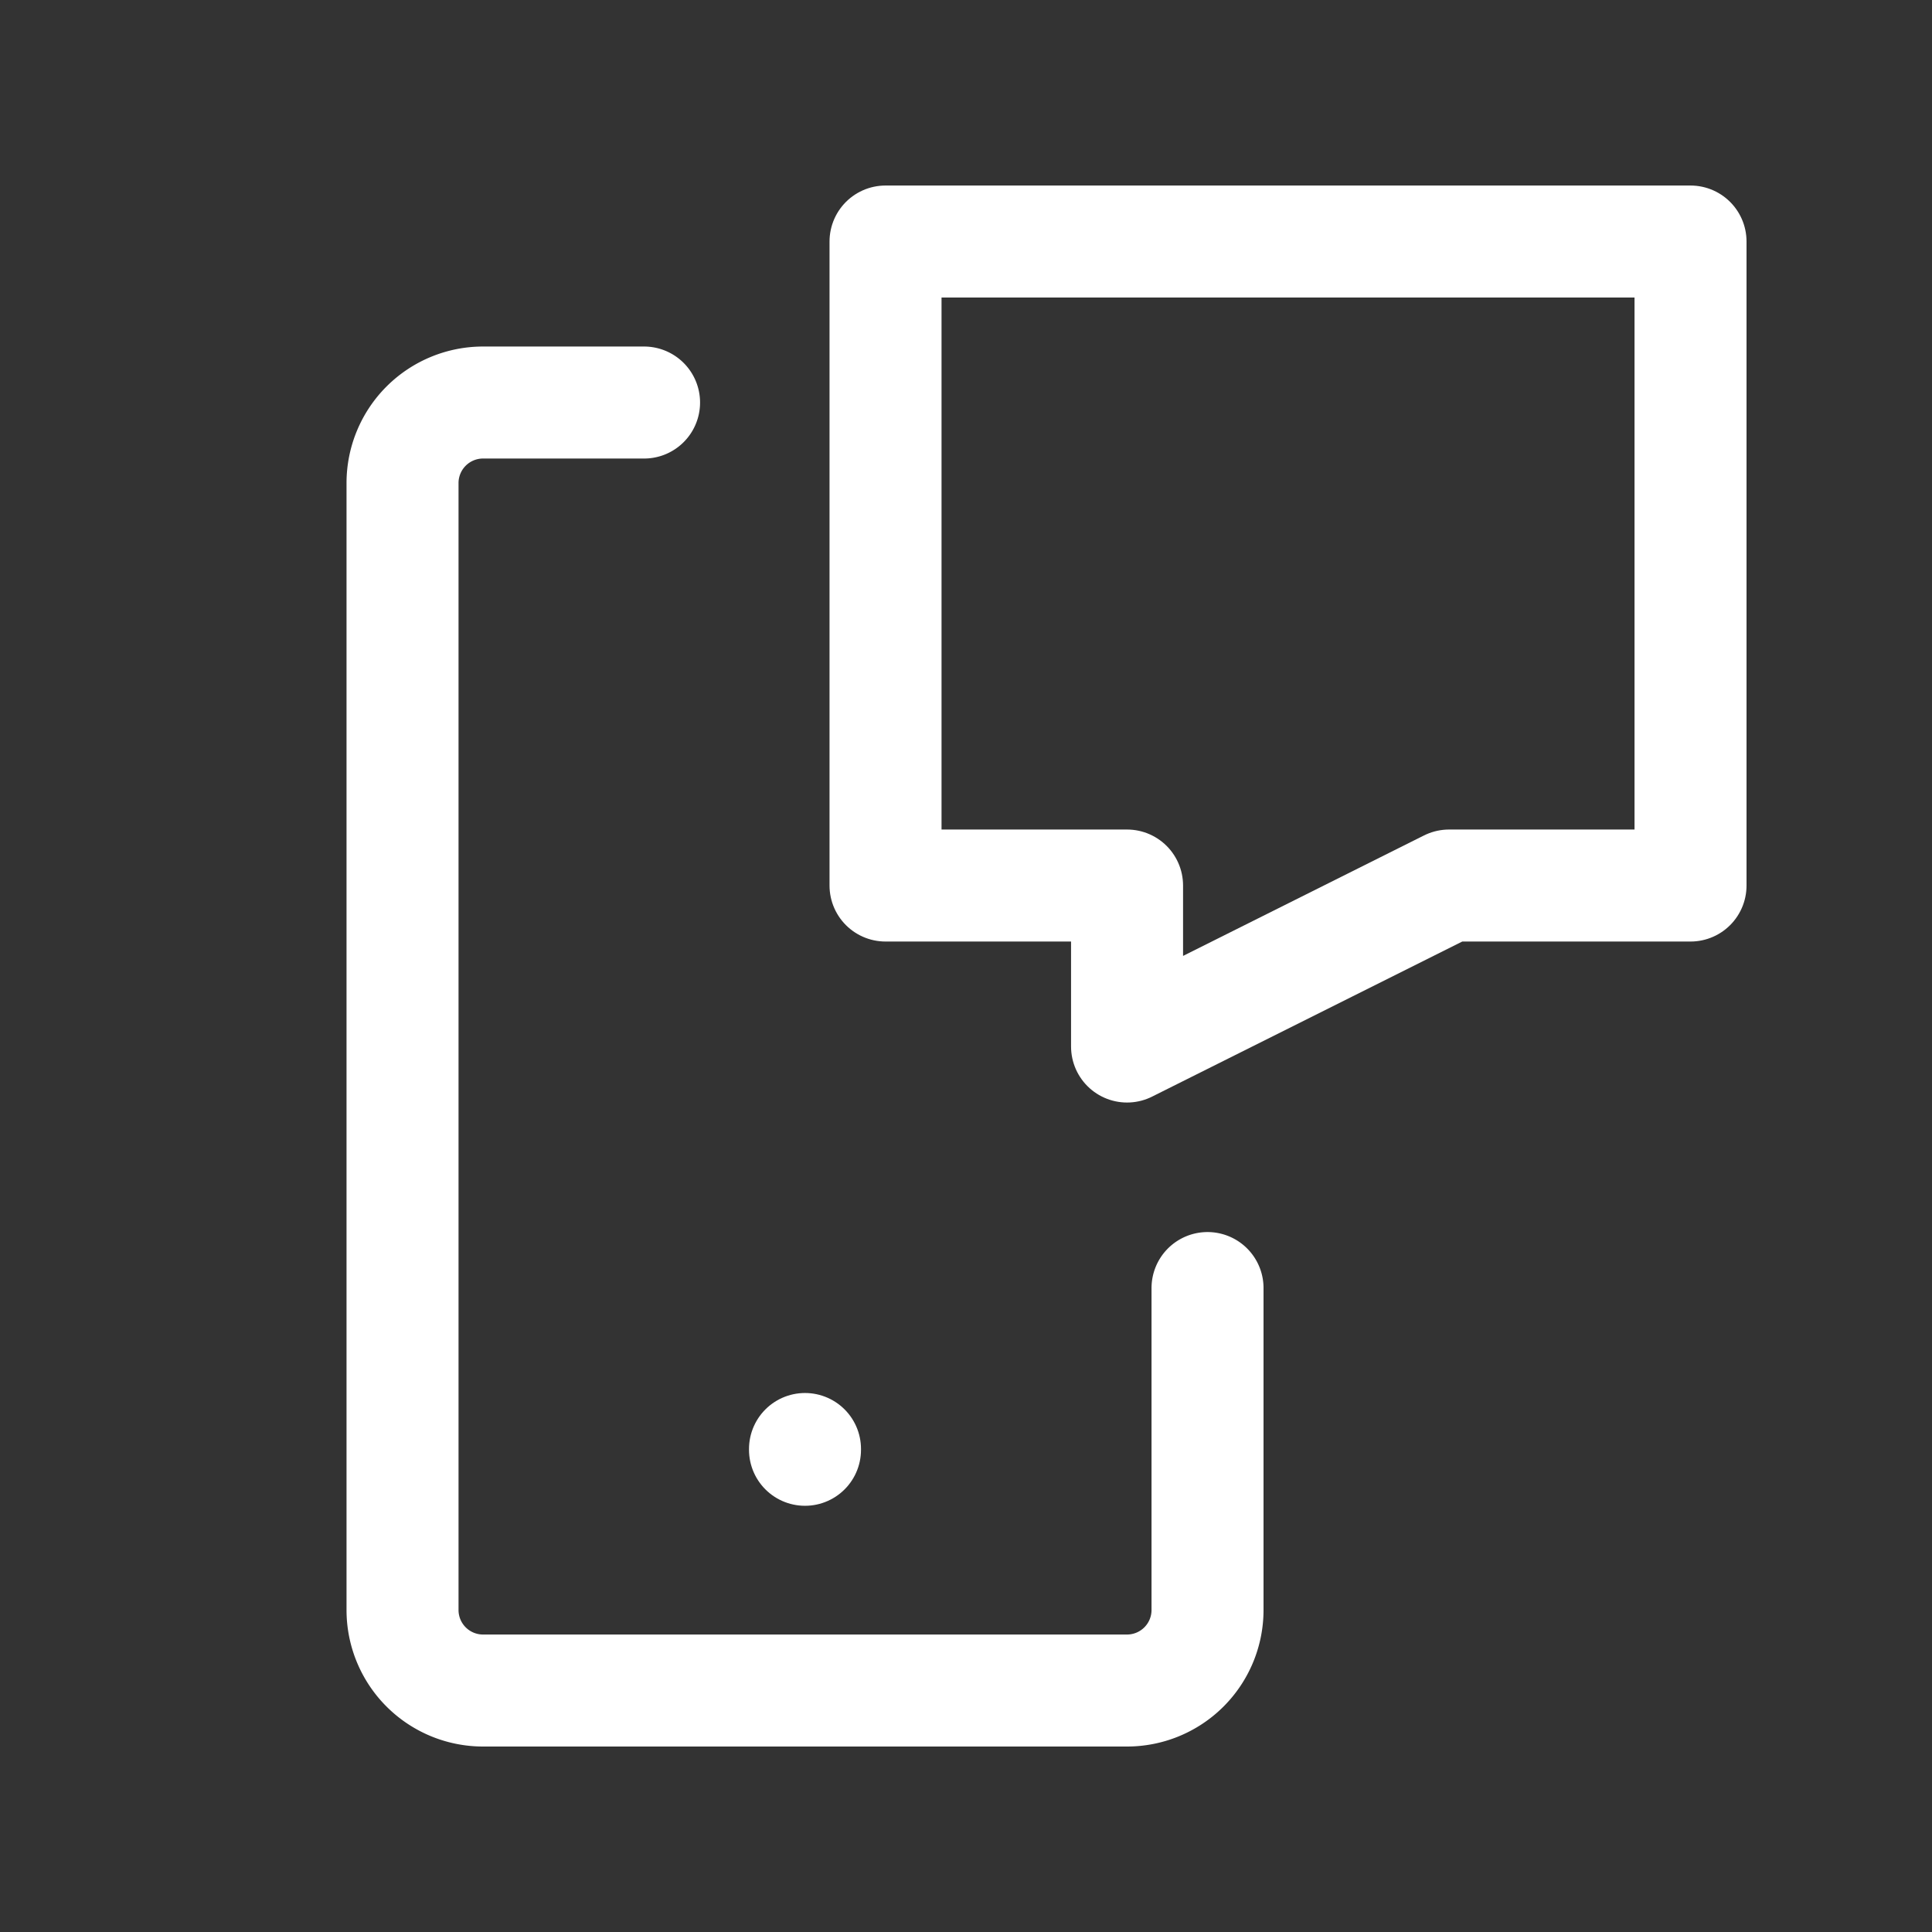 <?xml version="1.0" encoding="UTF-8"?>
<svg xmlns="http://www.w3.org/2000/svg" id="Group_72" data-name="Group 72" width="34.5" height="34.5" viewBox="0 0 34.5 34.5">
  <rect x="0" y="0" width="34.5" height="34.5" fill="#333333" stroke="none"/>
  <path id="Path_87" data-name="Path 87" d="M0,0H34.5V34.5H0Z" fill="none"></path>
  <path id="Path_88" data-name="Path 88" d="M11,3H25.375V14.5H21.063l-5.75,2.875V14.5H11Z" transform="translate(4.813 1.313)" fill="none" stroke="#fff" stroke-linecap="round" stroke-linejoin="round" stroke-width="2"></path>
  <path id="Path_89" data-name="Path 89" d="M19.375,20.813v5.75A1.438,1.438,0,0,1,17.938,28H6.438A1.438,1.438,0,0,1,5,26.563V6.438A1.438,1.438,0,0,1,6.438,5H9.313" transform="translate(2.188 2.188)" fill="none" stroke="#fff" stroke-linecap="round" stroke-linejoin="round" stroke-width="2"></path>
  <path id="Path_90" data-name="Path 90" d="M10,18v.014" transform="translate(4.375 7.875)" fill="none" stroke="#fff" stroke-linecap="round" stroke-linejoin="round" stroke-width="2"></path>
</svg>
